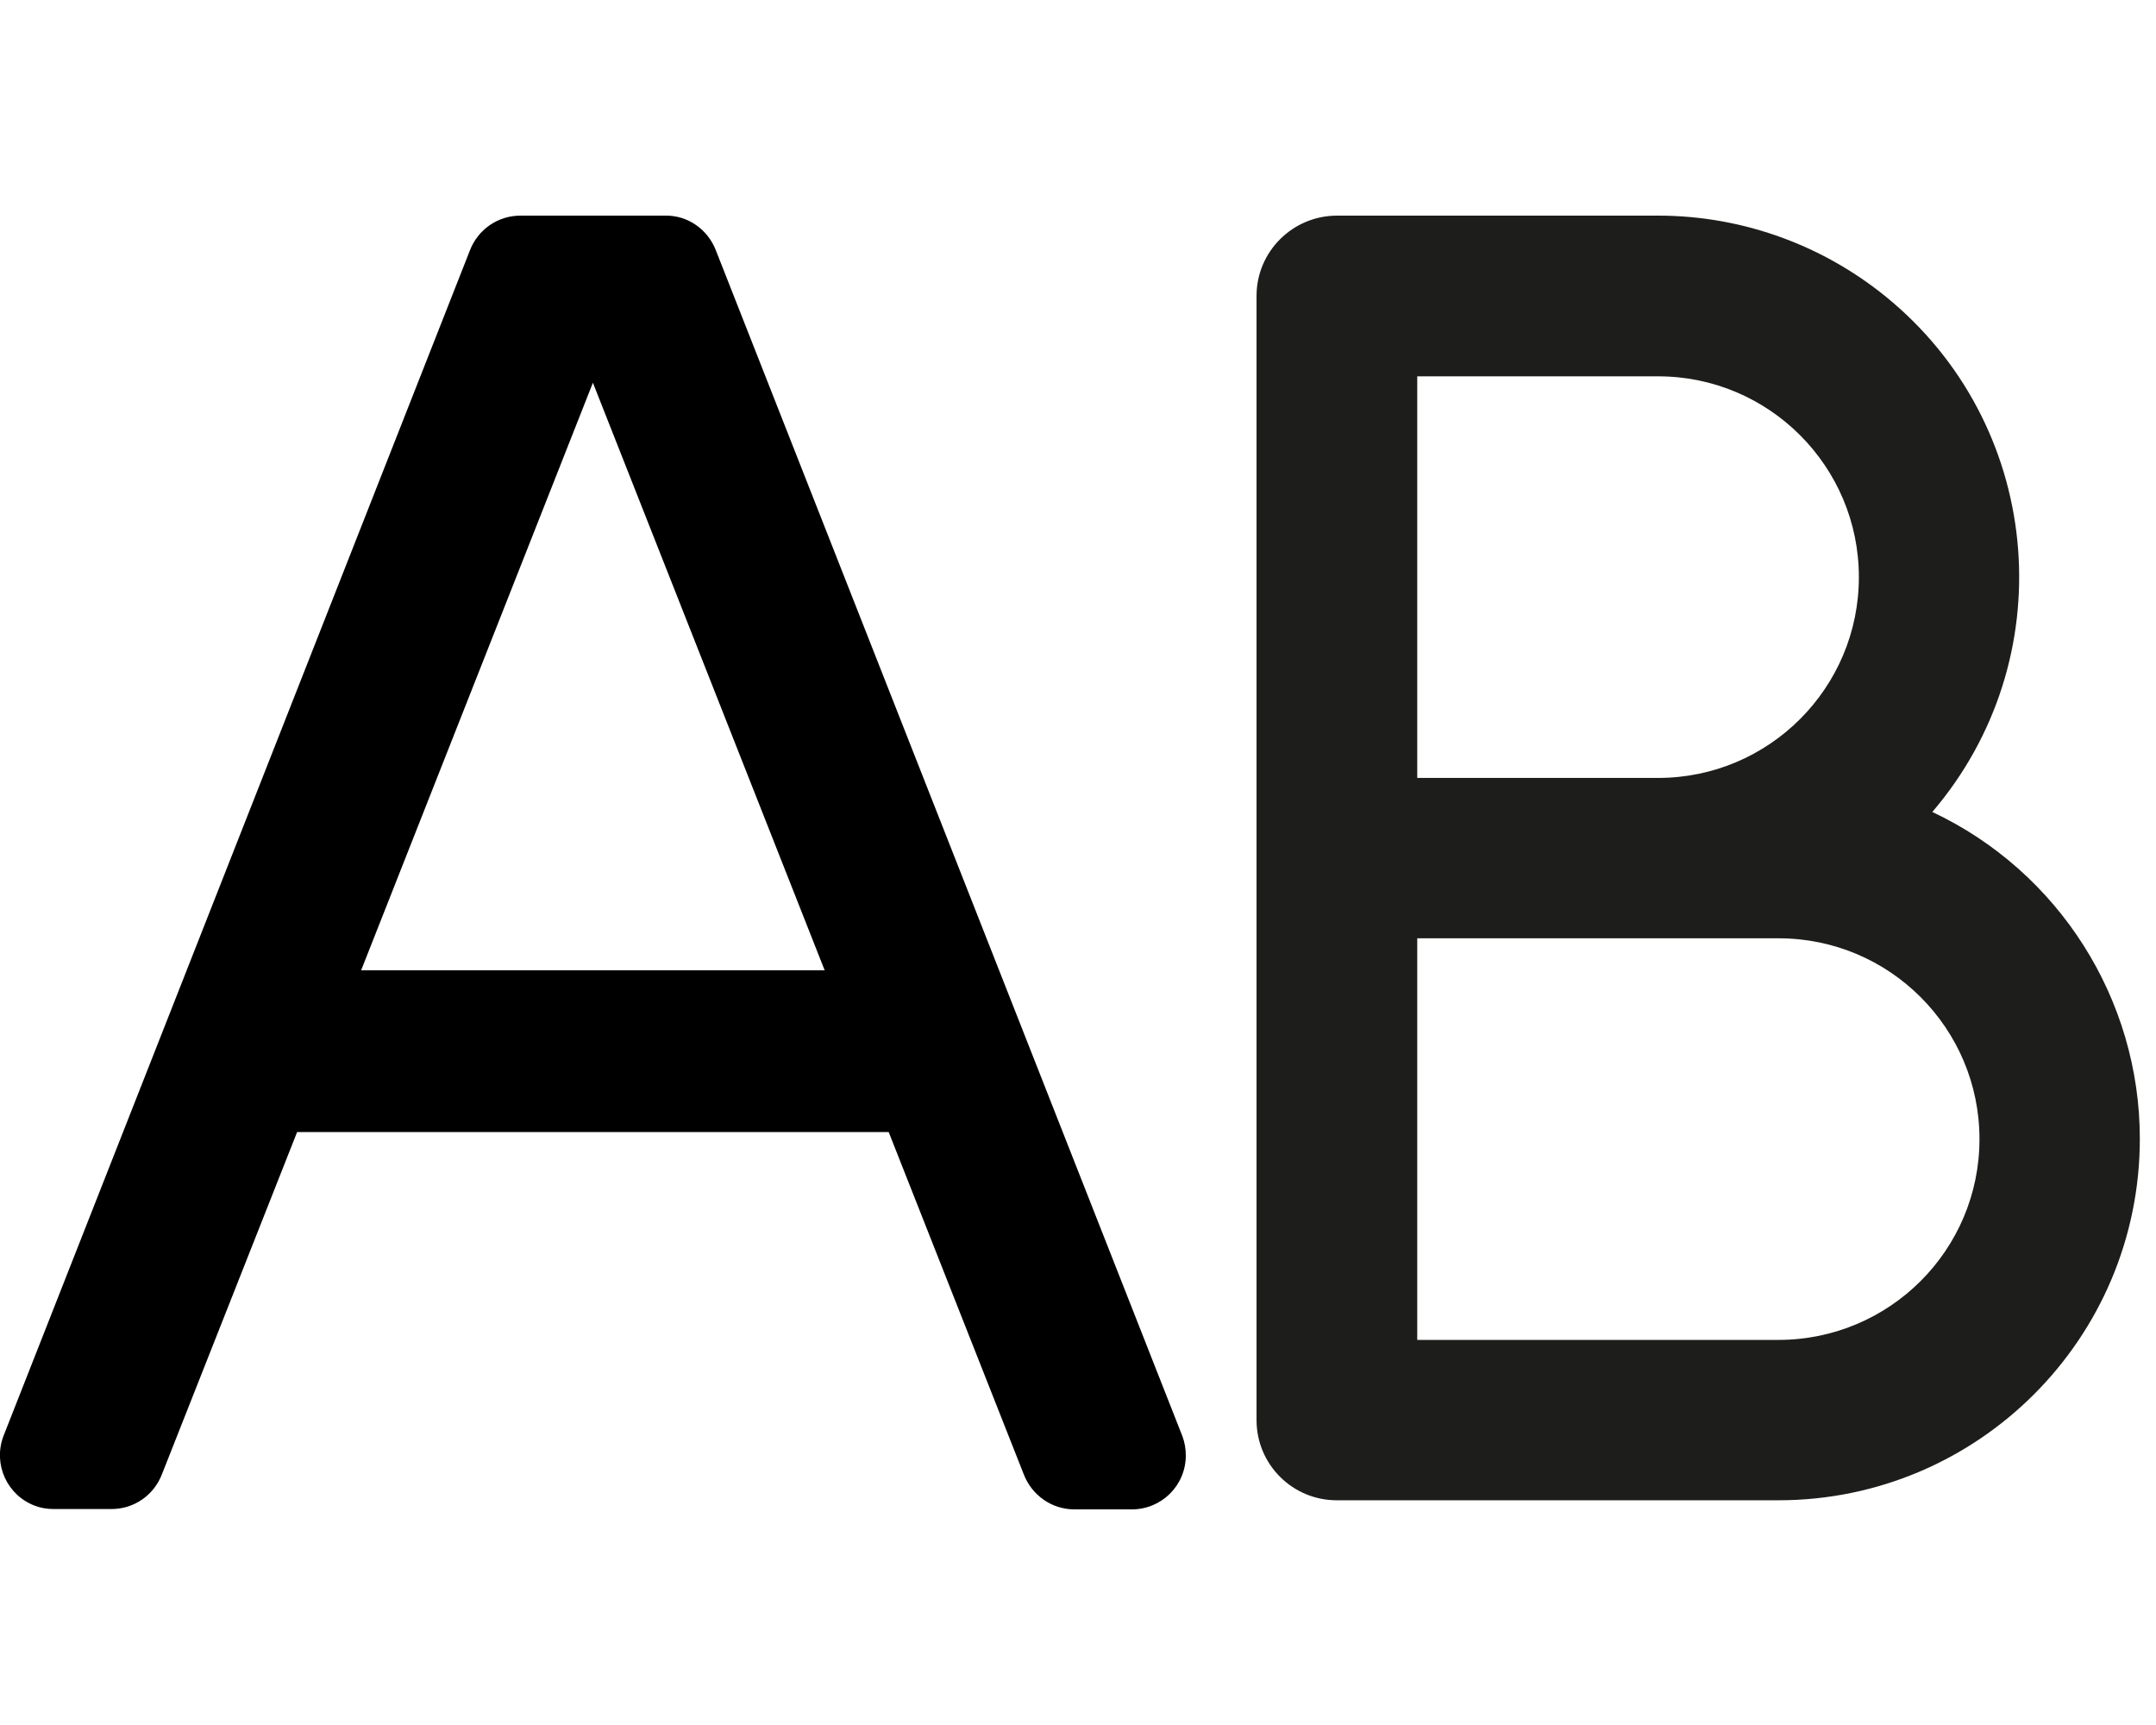 <?xml version="1.0" encoding="utf-8"?>
<!-- Generator: Adobe Illustrator 24.2.0, SVG Export Plug-In . SVG Version: 6.00 Build 0)  -->
<svg version="1.1" id="Layer_1" focusable="false" xmlns="http://www.w3.org/2000/svg" xmlns:xlink="http://www.w3.org/1999/xlink"
	 x="0px" y="0px" viewBox="0 0 640 512" style="enable-background:new 0 0 640 512;" xml:space="preserve">
<style type="text/css">
	.st0{fill:#1D1D1B;}
</style>
<path d="M351,426.3l-138.5-352c-2.4-6.2-8.3-10.4-15-10.3h-43c-6.7,0-12.6,4.1-15,10.3L1,426.3c-3.1,8.3,1.1,17.5,9.3,20.6
	c1.8,0.7,3.7,1,5.7,1h17.1c6.7,0,12.6-4.1,15-10.4L88.2,336h175.6l40.1,101.6c2.4,6.2,8.3,10.4,15,10.4H336c8.8,0,16-7.1,16-16
	C352,430.1,351.7,428.2,351,426.3z M107.2,288L176,113.6L244.8,288H107.2z"/>
<path class="st0" d="M573.6,241c38.5-45,33.3-112.7-11.7-151.2C542.5,73.2,517.8,64,492.2,64h-95.3C383.7,64,373,74.7,373,87.8
	v333.7c0,13.2,10.7,23.8,23.8,23.8h131.1c59.2,0,107.3-48,107.3-107.3C635.2,296.6,611.2,258.7,573.6,241z M420.7,111.7h71.5
	c32.9,0,59.6,26.7,59.6,59.6c0,32.9-26.7,59.6-59.6,59.6h-71.5V111.7z M527.9,397.7H420.7V278.5h107.3c32.9,0,59.6,26.7,59.6,59.6
	S560.9,397.7,527.9,397.7z"/>
</svg>
